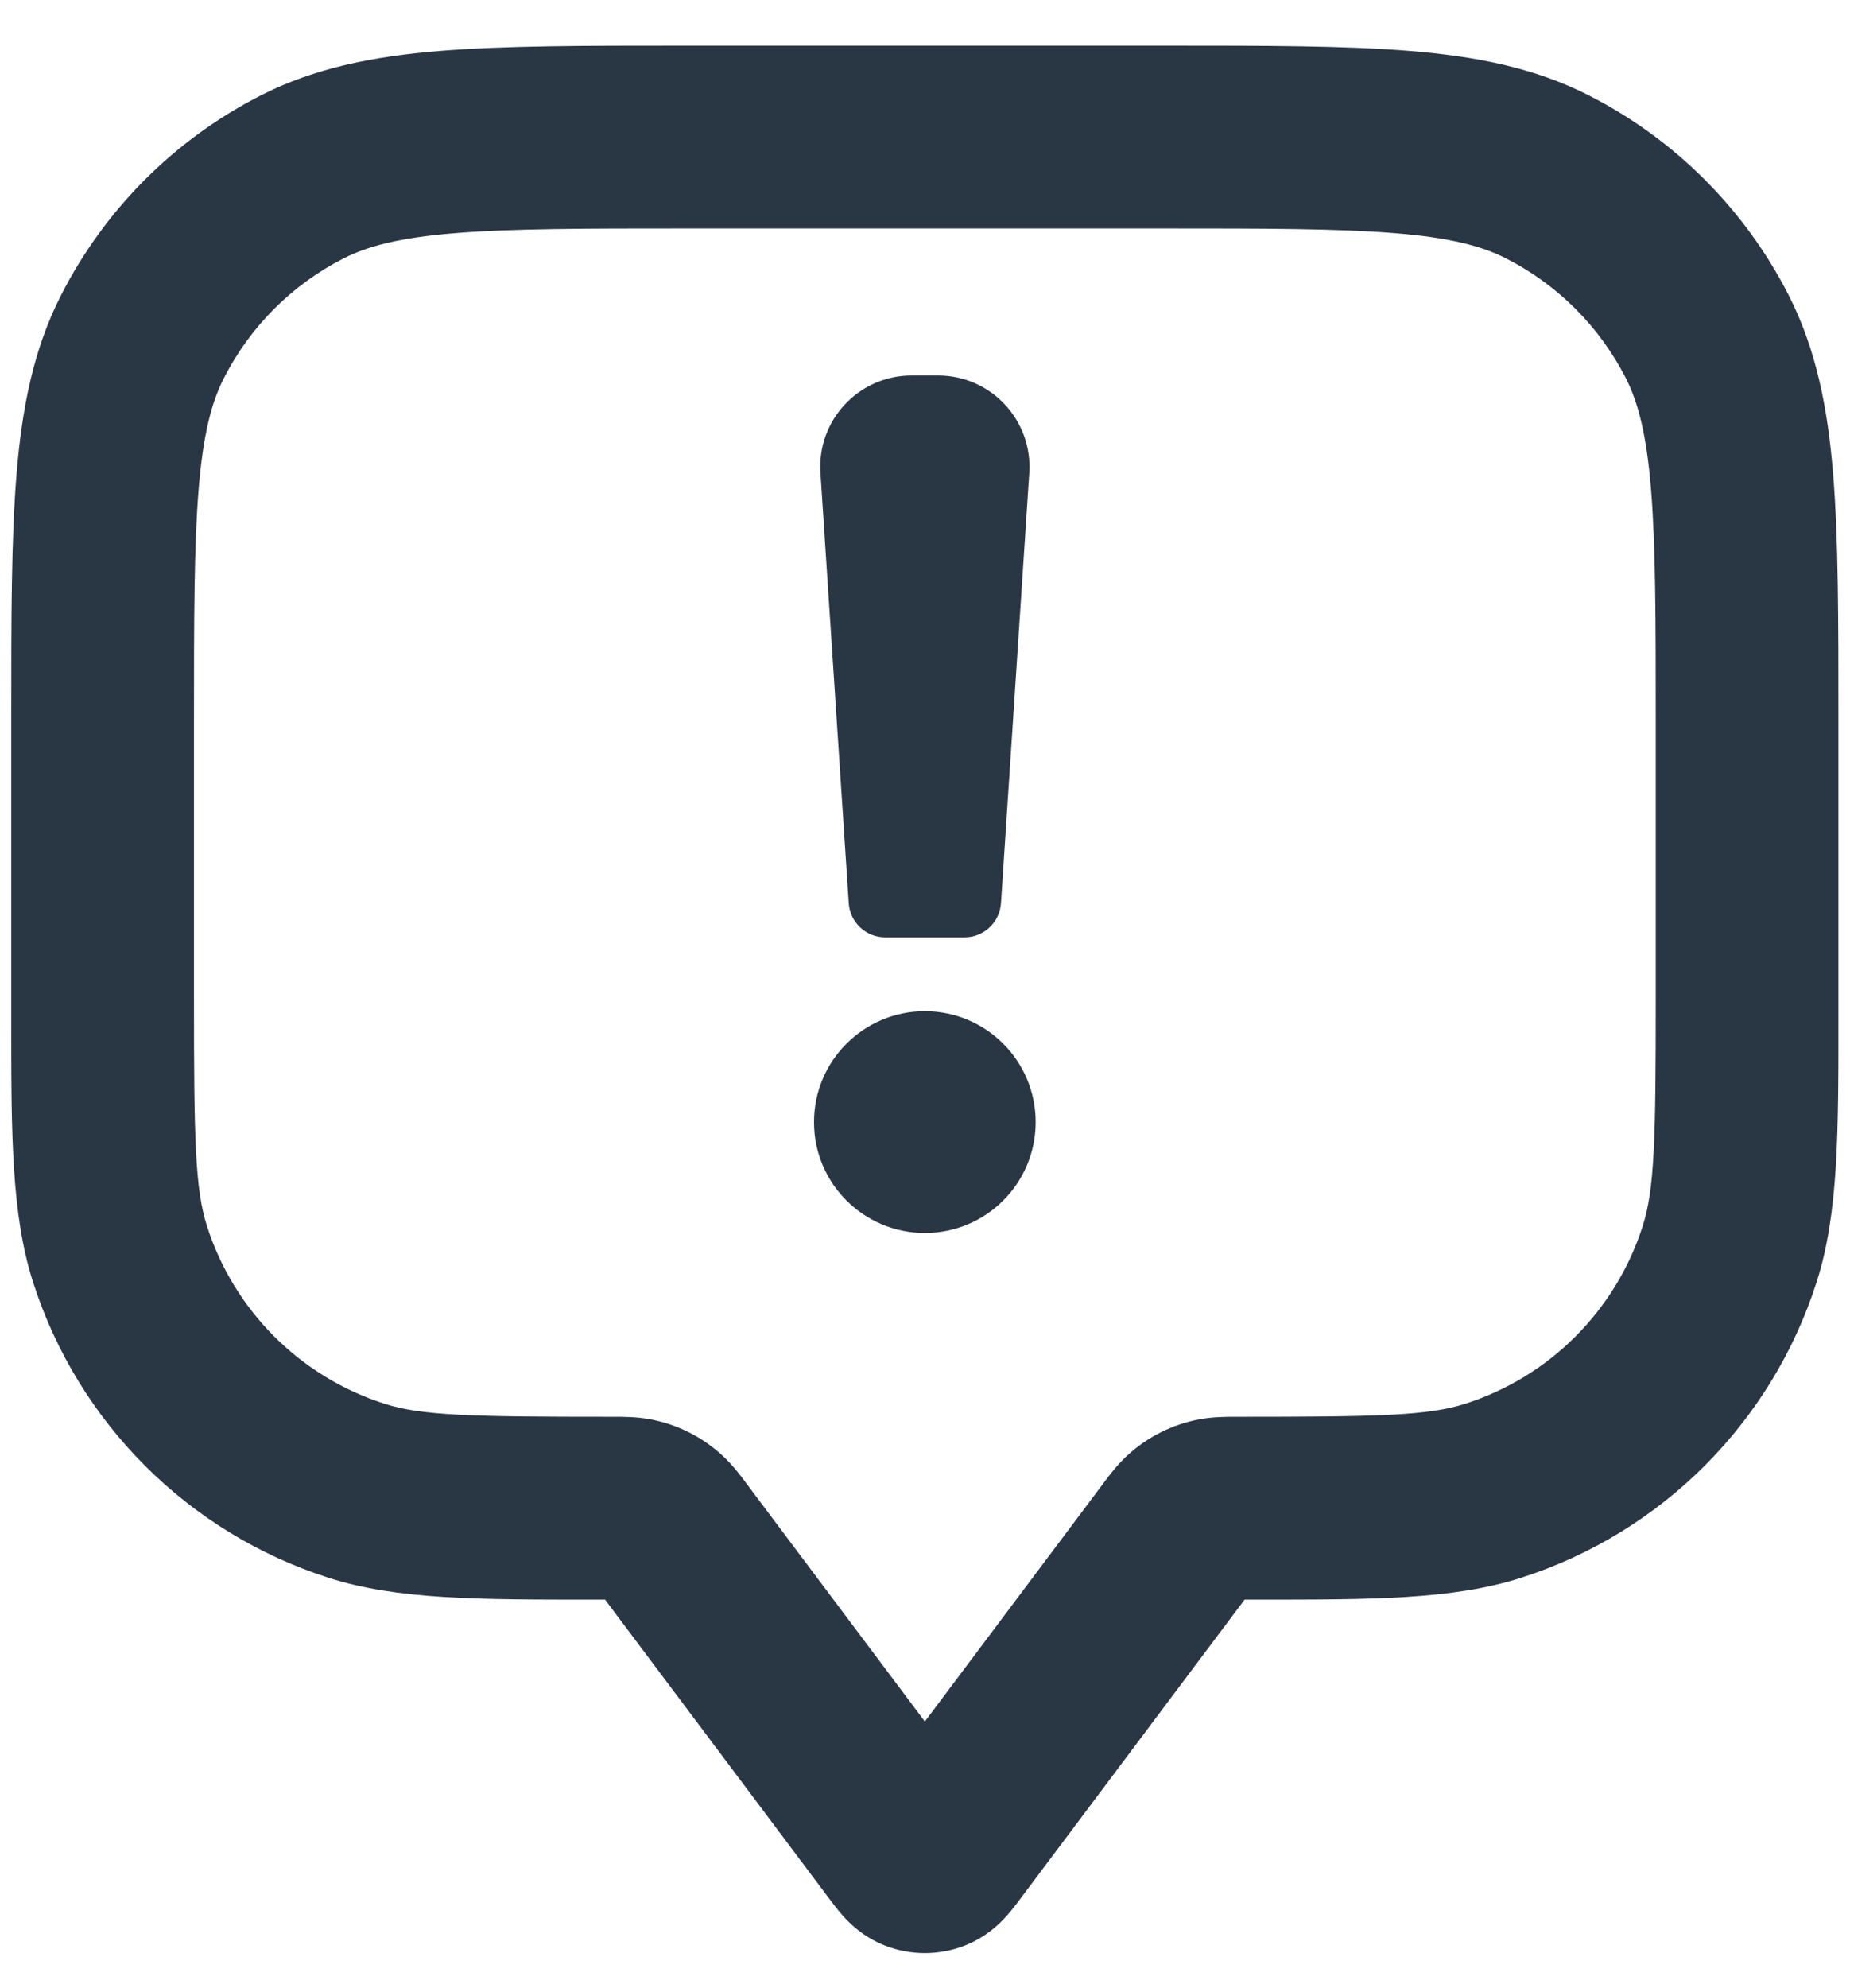<?xml version="1.0" encoding="UTF-8"?>
<svg xmlns="http://www.w3.org/2000/svg" width="27" height="29" viewBox="0 0 27 29" fill="none">
  <path d="M11.974 6.898C11.923 6.128 12.534 5.477 13.304 5.477H13.691C14.462 5.477 15.072 6.128 15.022 6.898L14.609 13.174C14.591 13.454 14.358 13.672 14.077 13.672H12.919C12.638 13.672 12.405 13.454 12.387 13.174L11.974 6.898Z" fill="#293745"></path>
  <path d="M13.498 17.985C14.391 17.985 15.115 17.261 15.115 16.368C15.115 15.474 14.391 14.75 13.498 14.75C12.605 14.75 11.88 15.474 11.88 16.368C11.88 17.261 12.605 17.985 13.498 17.985Z" fill="#293745"></path>
  <path fill-rule="evenodd" clip-rule="evenodd" d="M9.974 0.666H17.021C18.467 0.666 19.632 0.666 20.576 0.743C21.548 0.823 22.401 0.99 23.191 1.393C24.445 2.032 25.465 3.052 26.105 4.306C26.507 5.096 26.675 5.949 26.754 6.921C26.831 7.865 26.831 9.031 26.831 10.476L26.831 14.802C26.832 16.527 26.832 17.706 26.512 18.703C25.855 20.752 24.25 22.357 22.201 23.014C21.204 23.334 20.026 23.334 18.3 23.333L18.164 23.333L14.894 27.693C14.849 27.754 14.771 27.858 14.691 27.947C14.599 28.05 14.399 28.255 14.078 28.38C13.705 28.525 13.291 28.525 12.918 28.38C12.597 28.255 12.397 28.05 12.304 27.947C12.224 27.858 12.147 27.754 12.101 27.693L8.831 23.333L8.695 23.333C6.97 23.334 5.791 23.334 4.794 23.014C2.746 22.357 1.14 20.752 0.483 18.703C0.163 17.706 0.163 16.527 0.164 14.802L0.164 10.476C0.164 9.031 0.164 7.865 0.241 6.921C0.321 5.949 0.488 5.096 0.891 4.306C1.53 3.052 2.55 2.032 3.804 1.393C4.594 0.99 5.448 0.823 6.419 0.743C7.363 0.666 8.529 0.666 9.974 0.666ZM8.94 20.666L8.972 20.666C9.085 20.666 9.286 20.665 9.486 20.702C9.881 20.775 10.247 20.958 10.542 21.23C10.693 21.368 10.812 21.529 10.88 21.62L10.899 21.646L13.498 25.111L16.096 21.646L16.115 21.62C16.183 21.529 16.303 21.368 16.453 21.23C16.748 20.958 17.114 20.775 17.509 20.702C17.709 20.665 17.91 20.666 18.024 20.666L18.056 20.666C20.121 20.666 20.841 20.65 21.387 20.475C22.616 20.081 23.579 19.117 23.973 17.888C24.148 17.342 24.165 16.622 24.165 14.558V10.533C24.165 9.017 24.163 7.961 24.096 7.138C24.03 6.332 23.907 5.868 23.729 5.517C23.345 4.764 22.733 4.152 21.98 3.769C21.629 3.59 21.166 3.467 20.359 3.401C19.536 3.334 18.48 3.333 16.964 3.333H10.031C8.515 3.333 7.459 3.334 6.637 3.401C5.83 3.467 5.366 3.59 5.015 3.769C4.262 4.152 3.65 4.764 3.267 5.517C3.088 5.868 2.965 6.332 2.899 7.138C2.832 7.961 2.831 9.017 2.831 10.533V14.558C2.831 16.622 2.847 17.342 3.022 17.888C3.417 19.117 4.38 20.081 5.609 20.475C6.155 20.65 6.875 20.666 8.94 20.666Z" fill="#293745"></path>
</svg>
